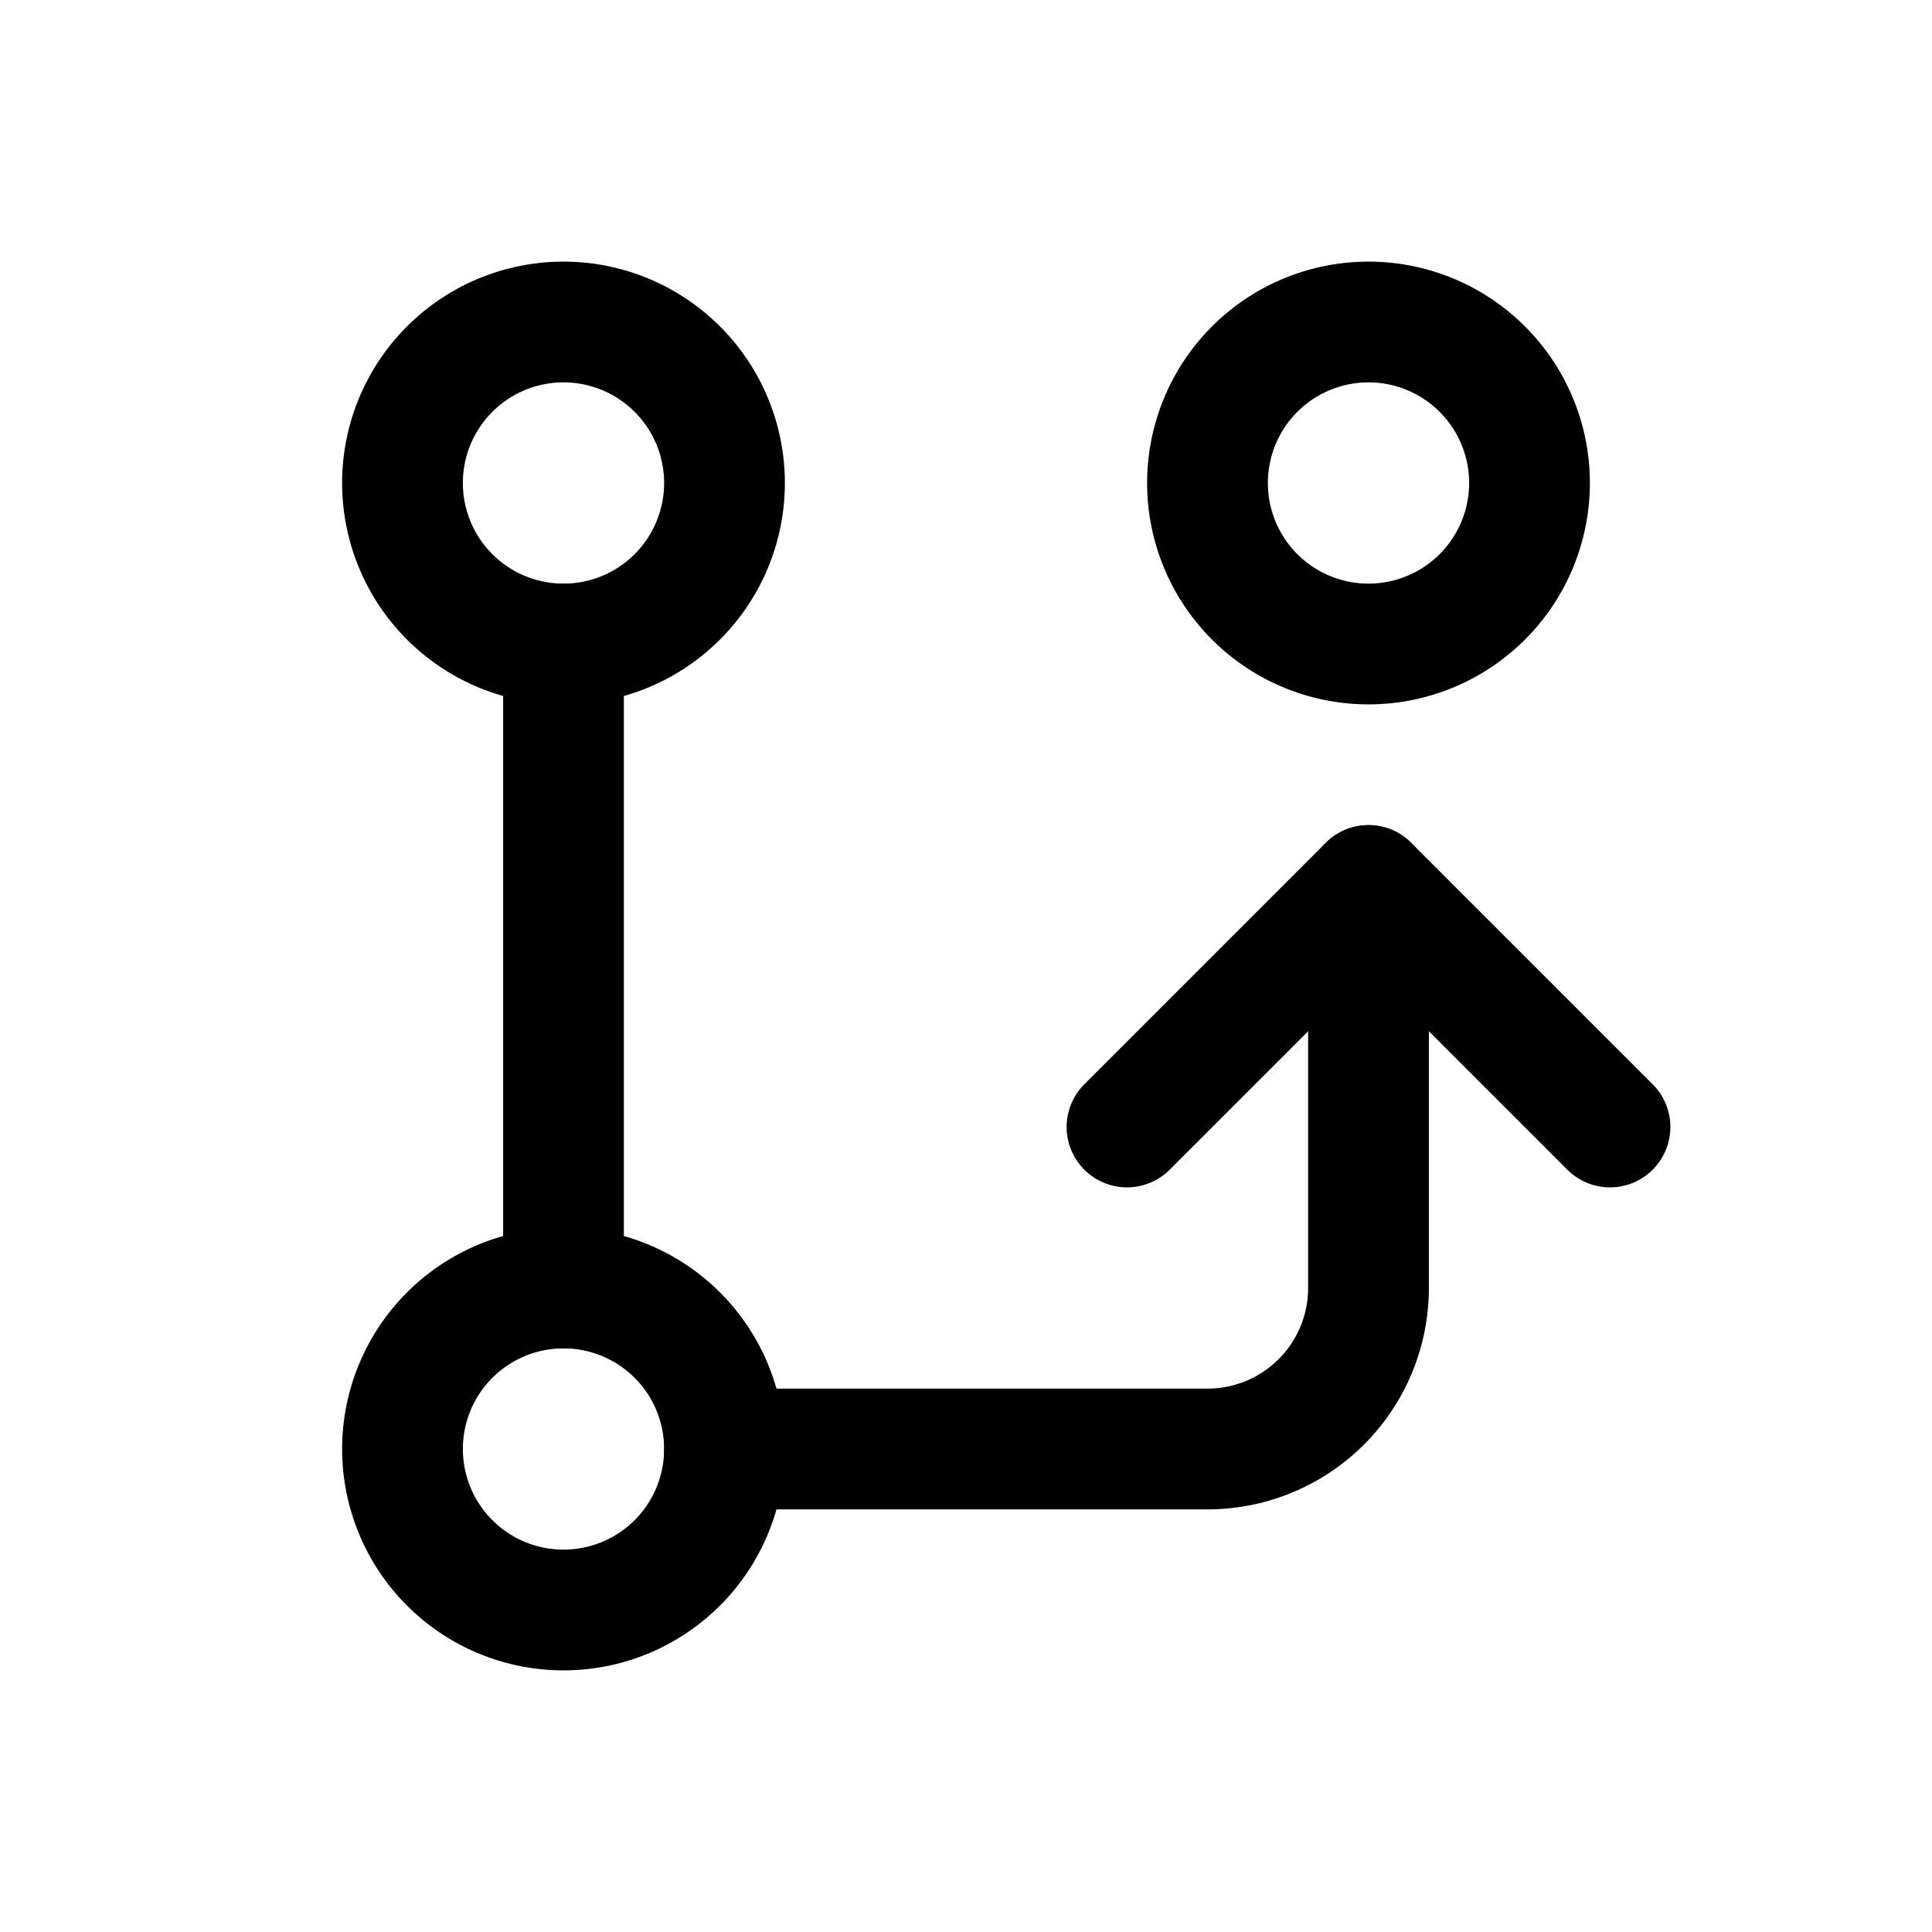 <svg xmlns="http://www.w3.org/2000/svg" class="icon icon-tabler icon-tabler-git-branch" width="20" height="20" viewBox="0 0 24 24" stroke-width="1.5" stroke="#000000" fill="none" stroke-linecap="round" stroke-linejoin="round">
  <path stroke="none" d="M0 0h24v24H0z" fill="none"/>
  <path d="M7 18m-2 0a2 2 0 1 0 4 0a2 2 0 1 0 -4 0" />
  <path d="M7 6m-2 0a2 2 0 1 0 4 0a2 2 0 1 0 -4 0" />
  <path d="M17 6m-2 0a2 2 0 1 0 4 0a2 2 0 1 0 -4 0" />
  <path d="M7 8l0 8" />
  <path d="M9 18h6a2 2 0 0 0 2 -2v-5" />
  <path d="M14 14l3 -3l3 3" />
</svg>
